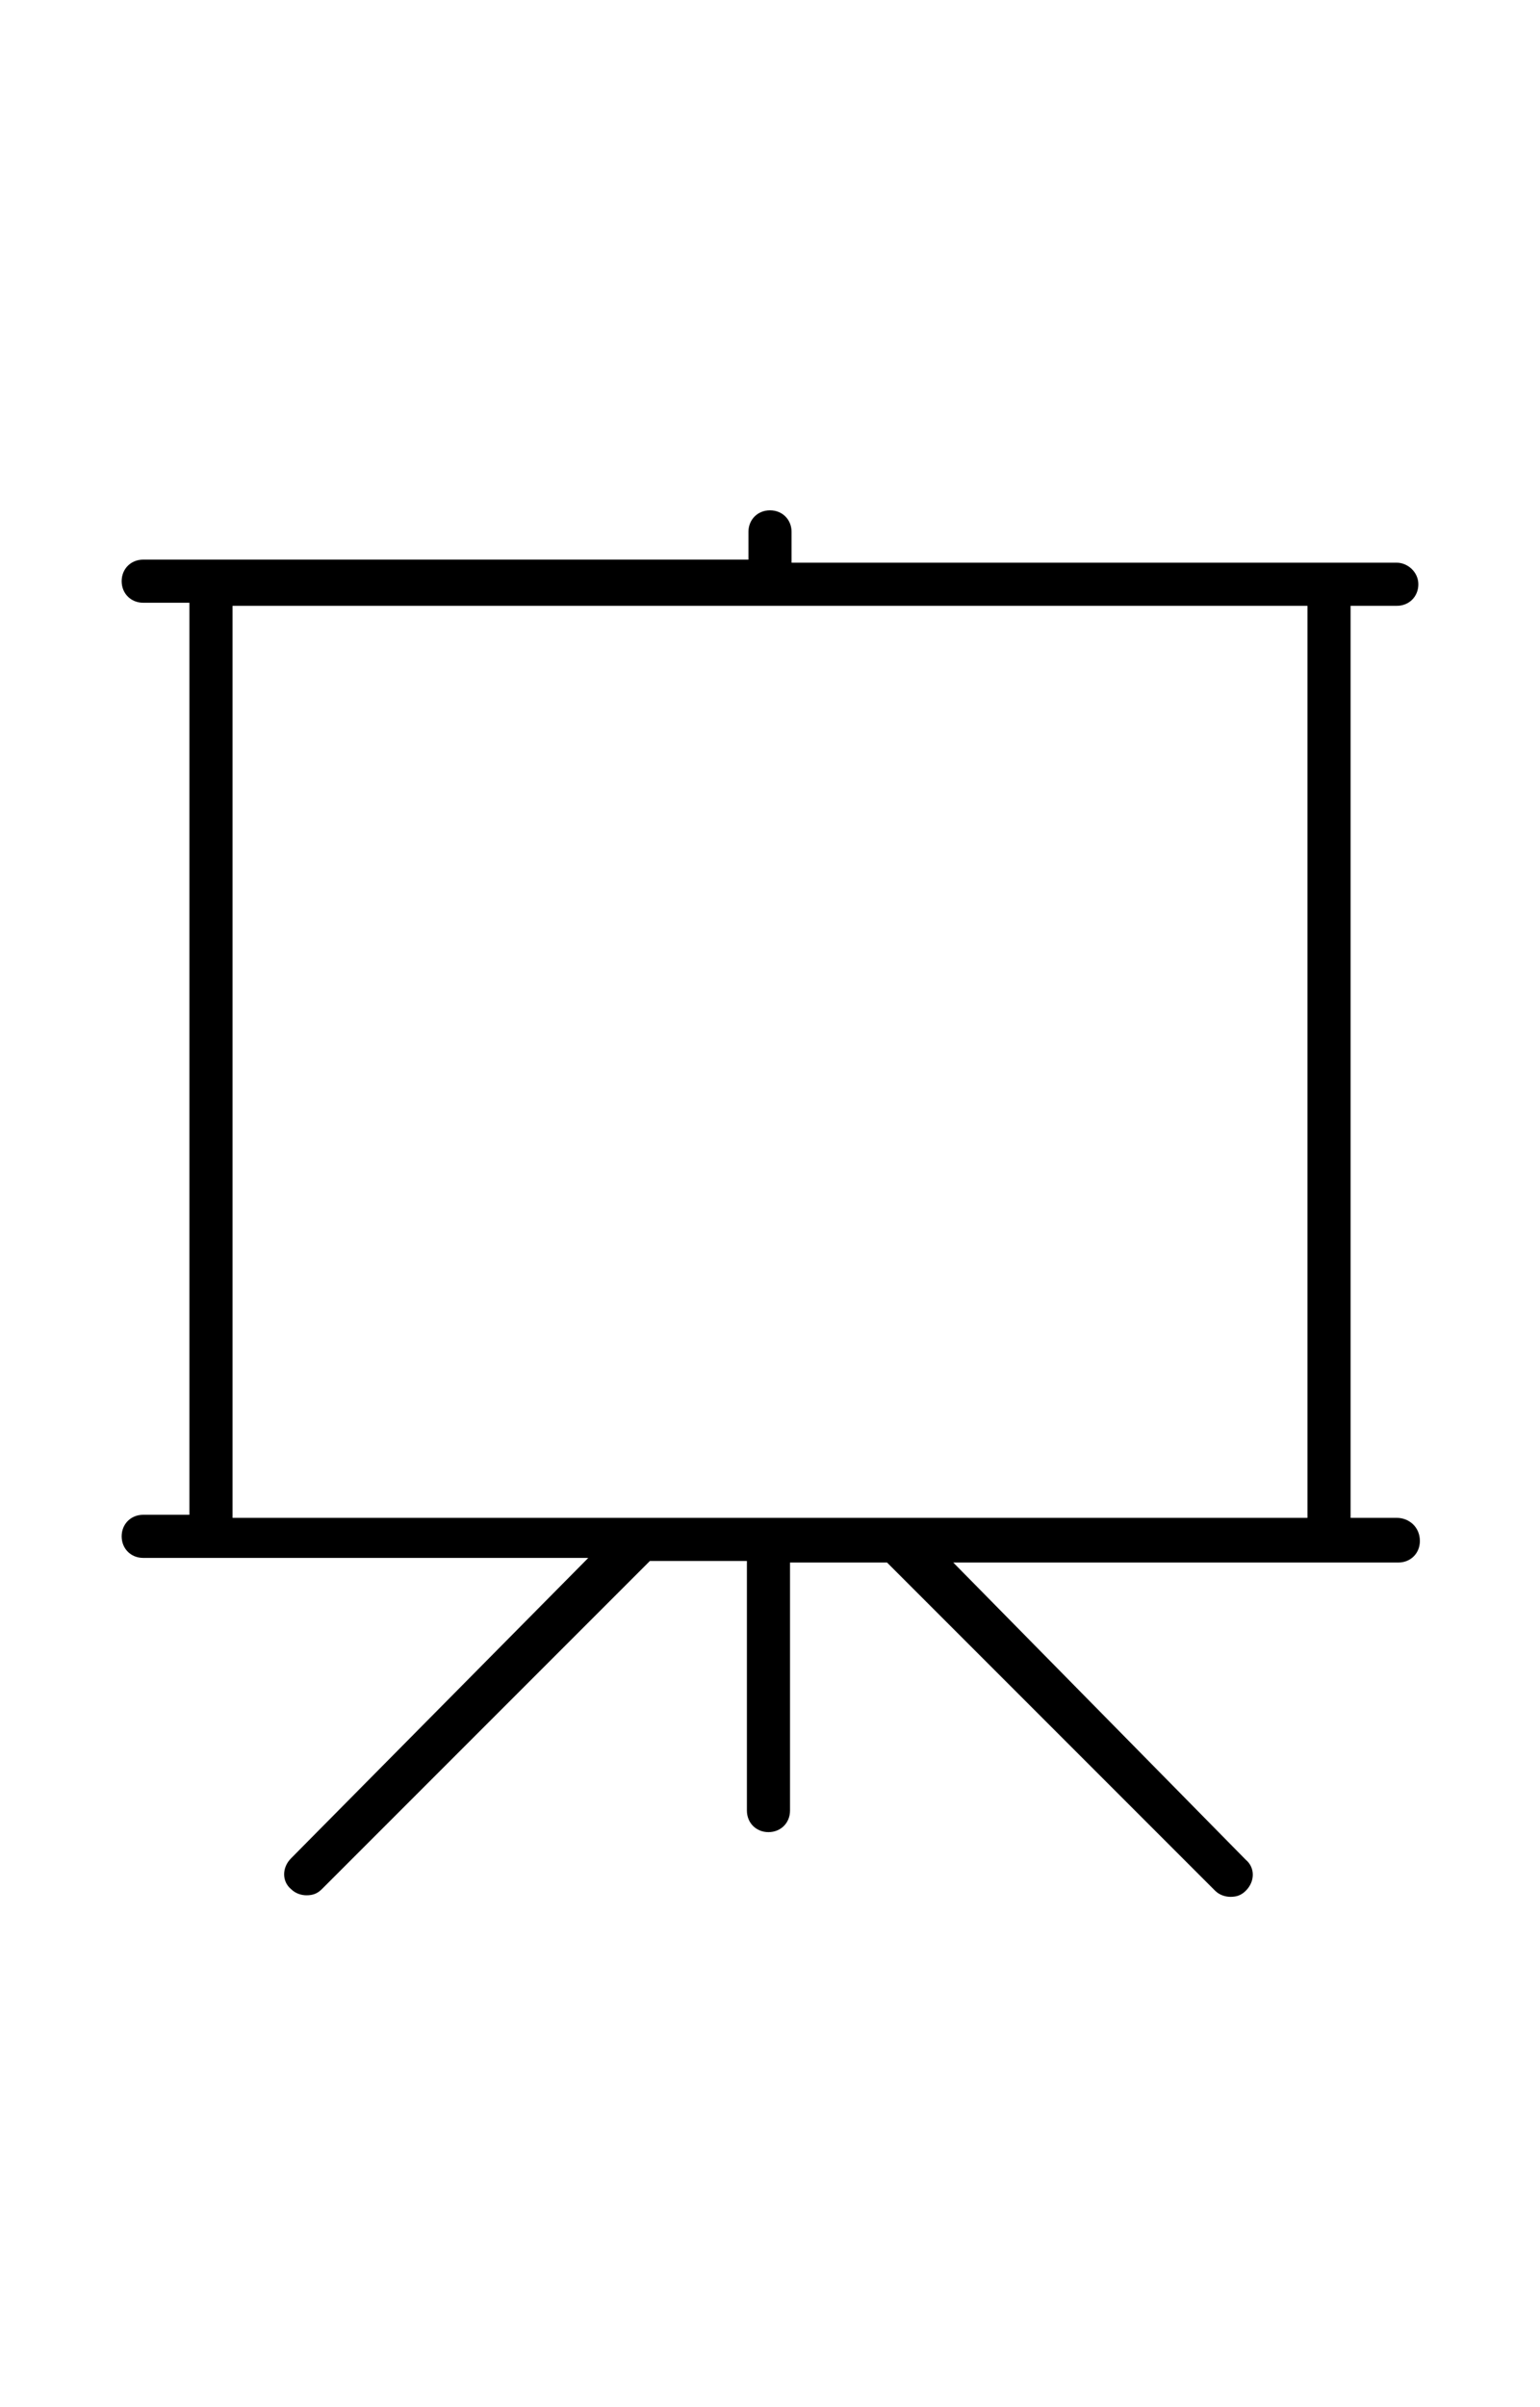 <svg xmlns="http://www.w3.org/2000/svg" xmlns:xlink="http://www.w3.org/1999/xlink" width="64" version="1.1" x="0px" y="0px" viewBox="0 0 100 100" enable-background="new 0 0 100 100" xml:space="preserve"><g><g><path d="M90.7,70.4h-3V11.2h3c0.8,0,1.4-0.6,1.4-1.4c0-0.8-0.7-1.4-1.4-1.4H51.4V6.4C51.4,5.6,50.8,5,50,5c-0.8,0-1.4,0.6-1.4,1.4    v1.8H9.3c-0.8,0-1.4,0.6-1.4,1.4c0,0.8,0.6,1.4,1.4,1.4h3v59.2h-3c-0.8,0-1.4,0.6-1.4,1.4c0,0.8,0.6,1.4,1.4,1.4h28.9L18.9,92.5    c-0.6,0.6-0.6,1.5,0,2c0.3,0.3,0.7,0.4,1,0.4c0.4,0,0.7-0.1,1-0.4l21.3-21.3h6.3v16.2c0,0.8,0.6,1.4,1.4,1.4    c0.8,0,1.4-0.6,1.4-1.4V73.3h6.3l21.3,21.3c0.3,0.3,0.7,0.4,1,0.4c0.4,0,0.7-0.1,1-0.4c0.6-0.6,0.6-1.5,0-2L61.9,73.3h28.9    c0.8,0,1.4-0.6,1.4-1.4C92.2,71,91.5,70.4,90.7,70.4z M84.9,70.4H15.1V11.2h69.8V70.4z"></path></g></g></svg>